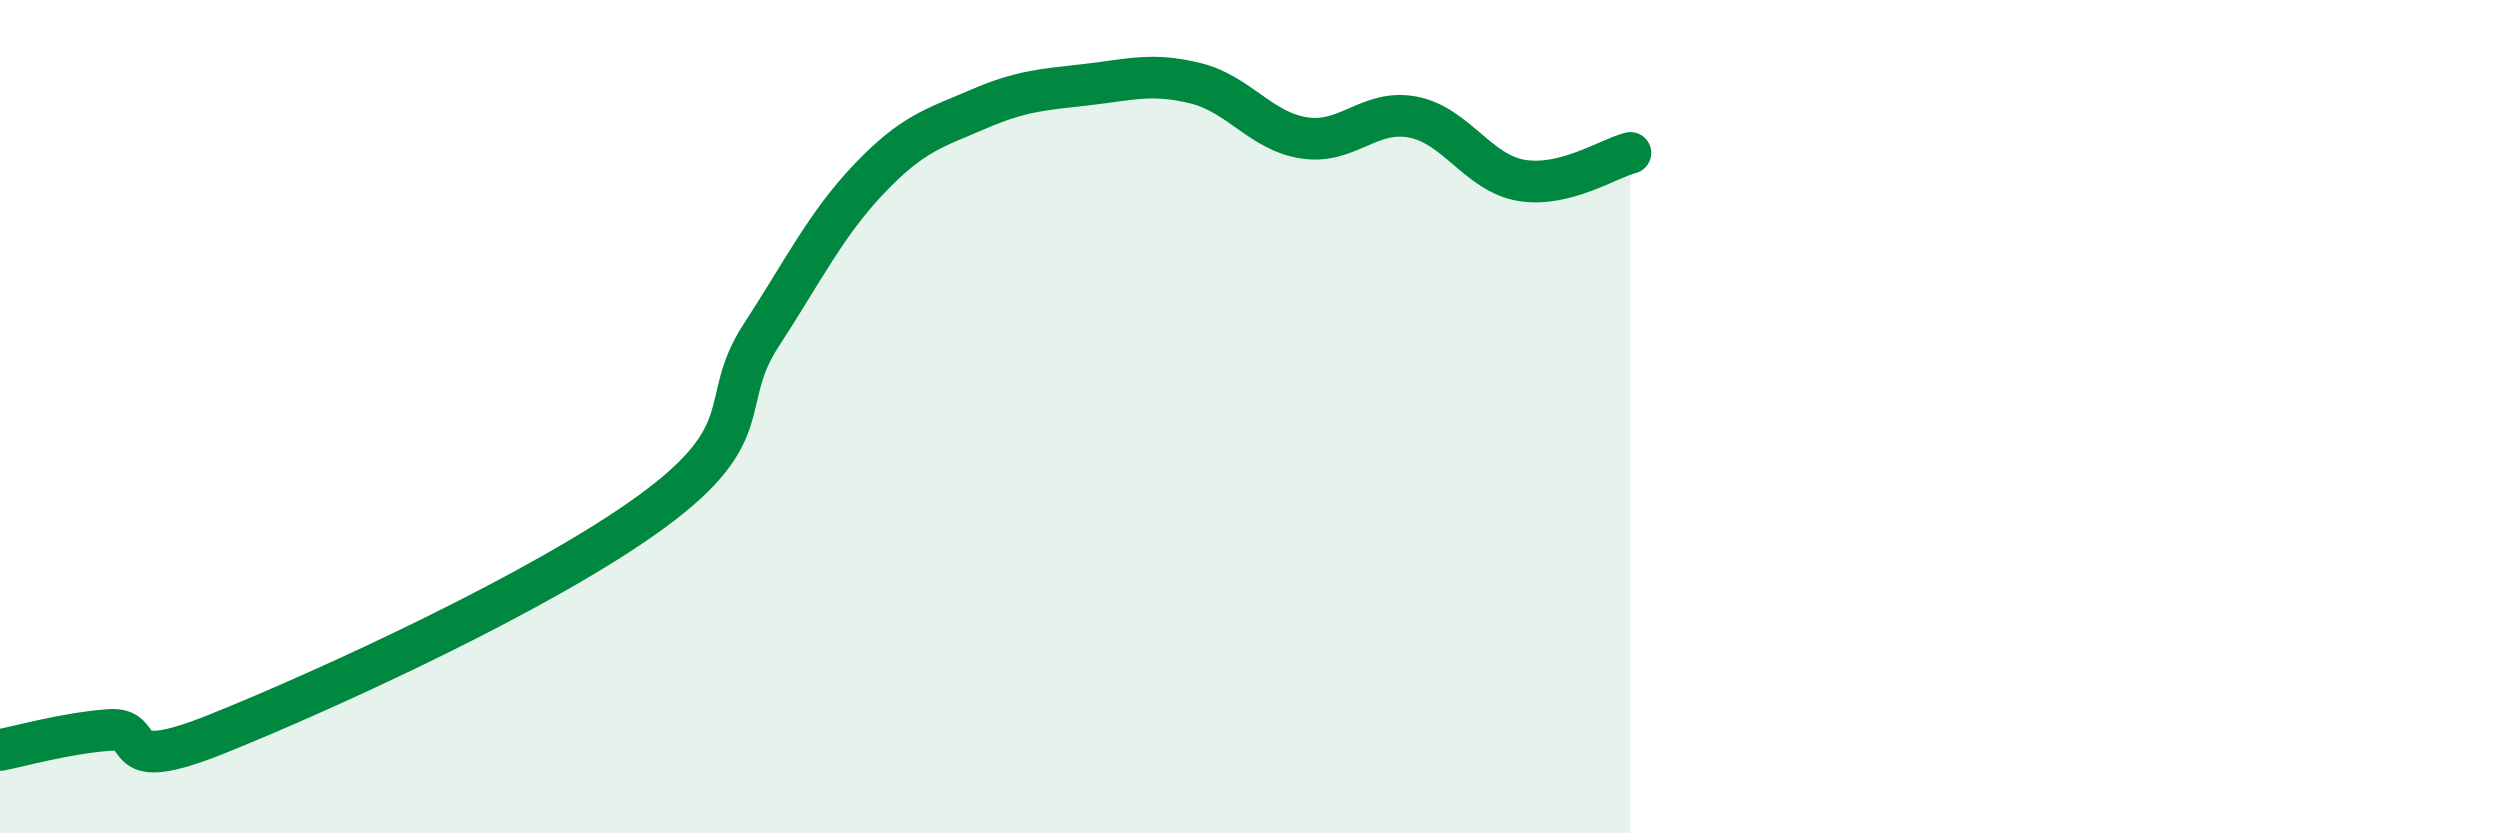 
    <svg width="60" height="20" viewBox="0 0 60 20" xmlns="http://www.w3.org/2000/svg">
      <path
        d="M 0,18 C 0.52,17.9 1.57,17.6 2.61,17.52 C 3.65,17.44 2.61,18.66 5.22,17.61 C 7.83,16.56 13.04,14.18 15.65,12.27 C 18.26,10.36 17.22,9.66 18.26,8.06 C 19.3,6.46 19.83,5.37 20.87,4.28 C 21.91,3.19 22.44,3.07 23.48,2.62 C 24.52,2.17 25.05,2.15 26.09,2.03 C 27.13,1.91 27.66,1.74 28.7,2 C 29.74,2.26 30.26,3.15 31.3,3.31 C 32.34,3.47 32.87,2.61 33.91,2.81 C 34.95,3.01 35.48,4.16 36.52,4.33 C 37.56,4.5 38.61,3.8 39.13,3.67L39.13 20L0 20Z"
        fill="#008740"
        opacity="0.1"
        stroke-linecap="round"
        stroke-linejoin="round"
      />
      <path
        d="M 0,18 C 0.52,17.9 1.57,17.6 2.61,17.52 C 3.65,17.44 2.61,18.66 5.22,17.61 C 7.83,16.56 13.04,14.18 15.65,12.27 C 18.26,10.36 17.22,9.66 18.26,8.06 C 19.3,6.46 19.83,5.37 20.87,4.28 C 21.91,3.19 22.44,3.07 23.48,2.62 C 24.52,2.17 25.05,2.15 26.09,2.03 C 27.13,1.91 27.66,1.74 28.7,2 C 29.74,2.26 30.26,3.15 31.3,3.31 C 32.34,3.47 32.87,2.61 33.91,2.81 C 34.95,3.01 35.48,4.16 36.52,4.33 C 37.56,4.5 38.61,3.8 39.13,3.67"
        stroke="#008740"
        stroke-width="1"
        fill="none"
        stroke-linecap="round"
        stroke-linejoin="round"
      />
    </svg>
  